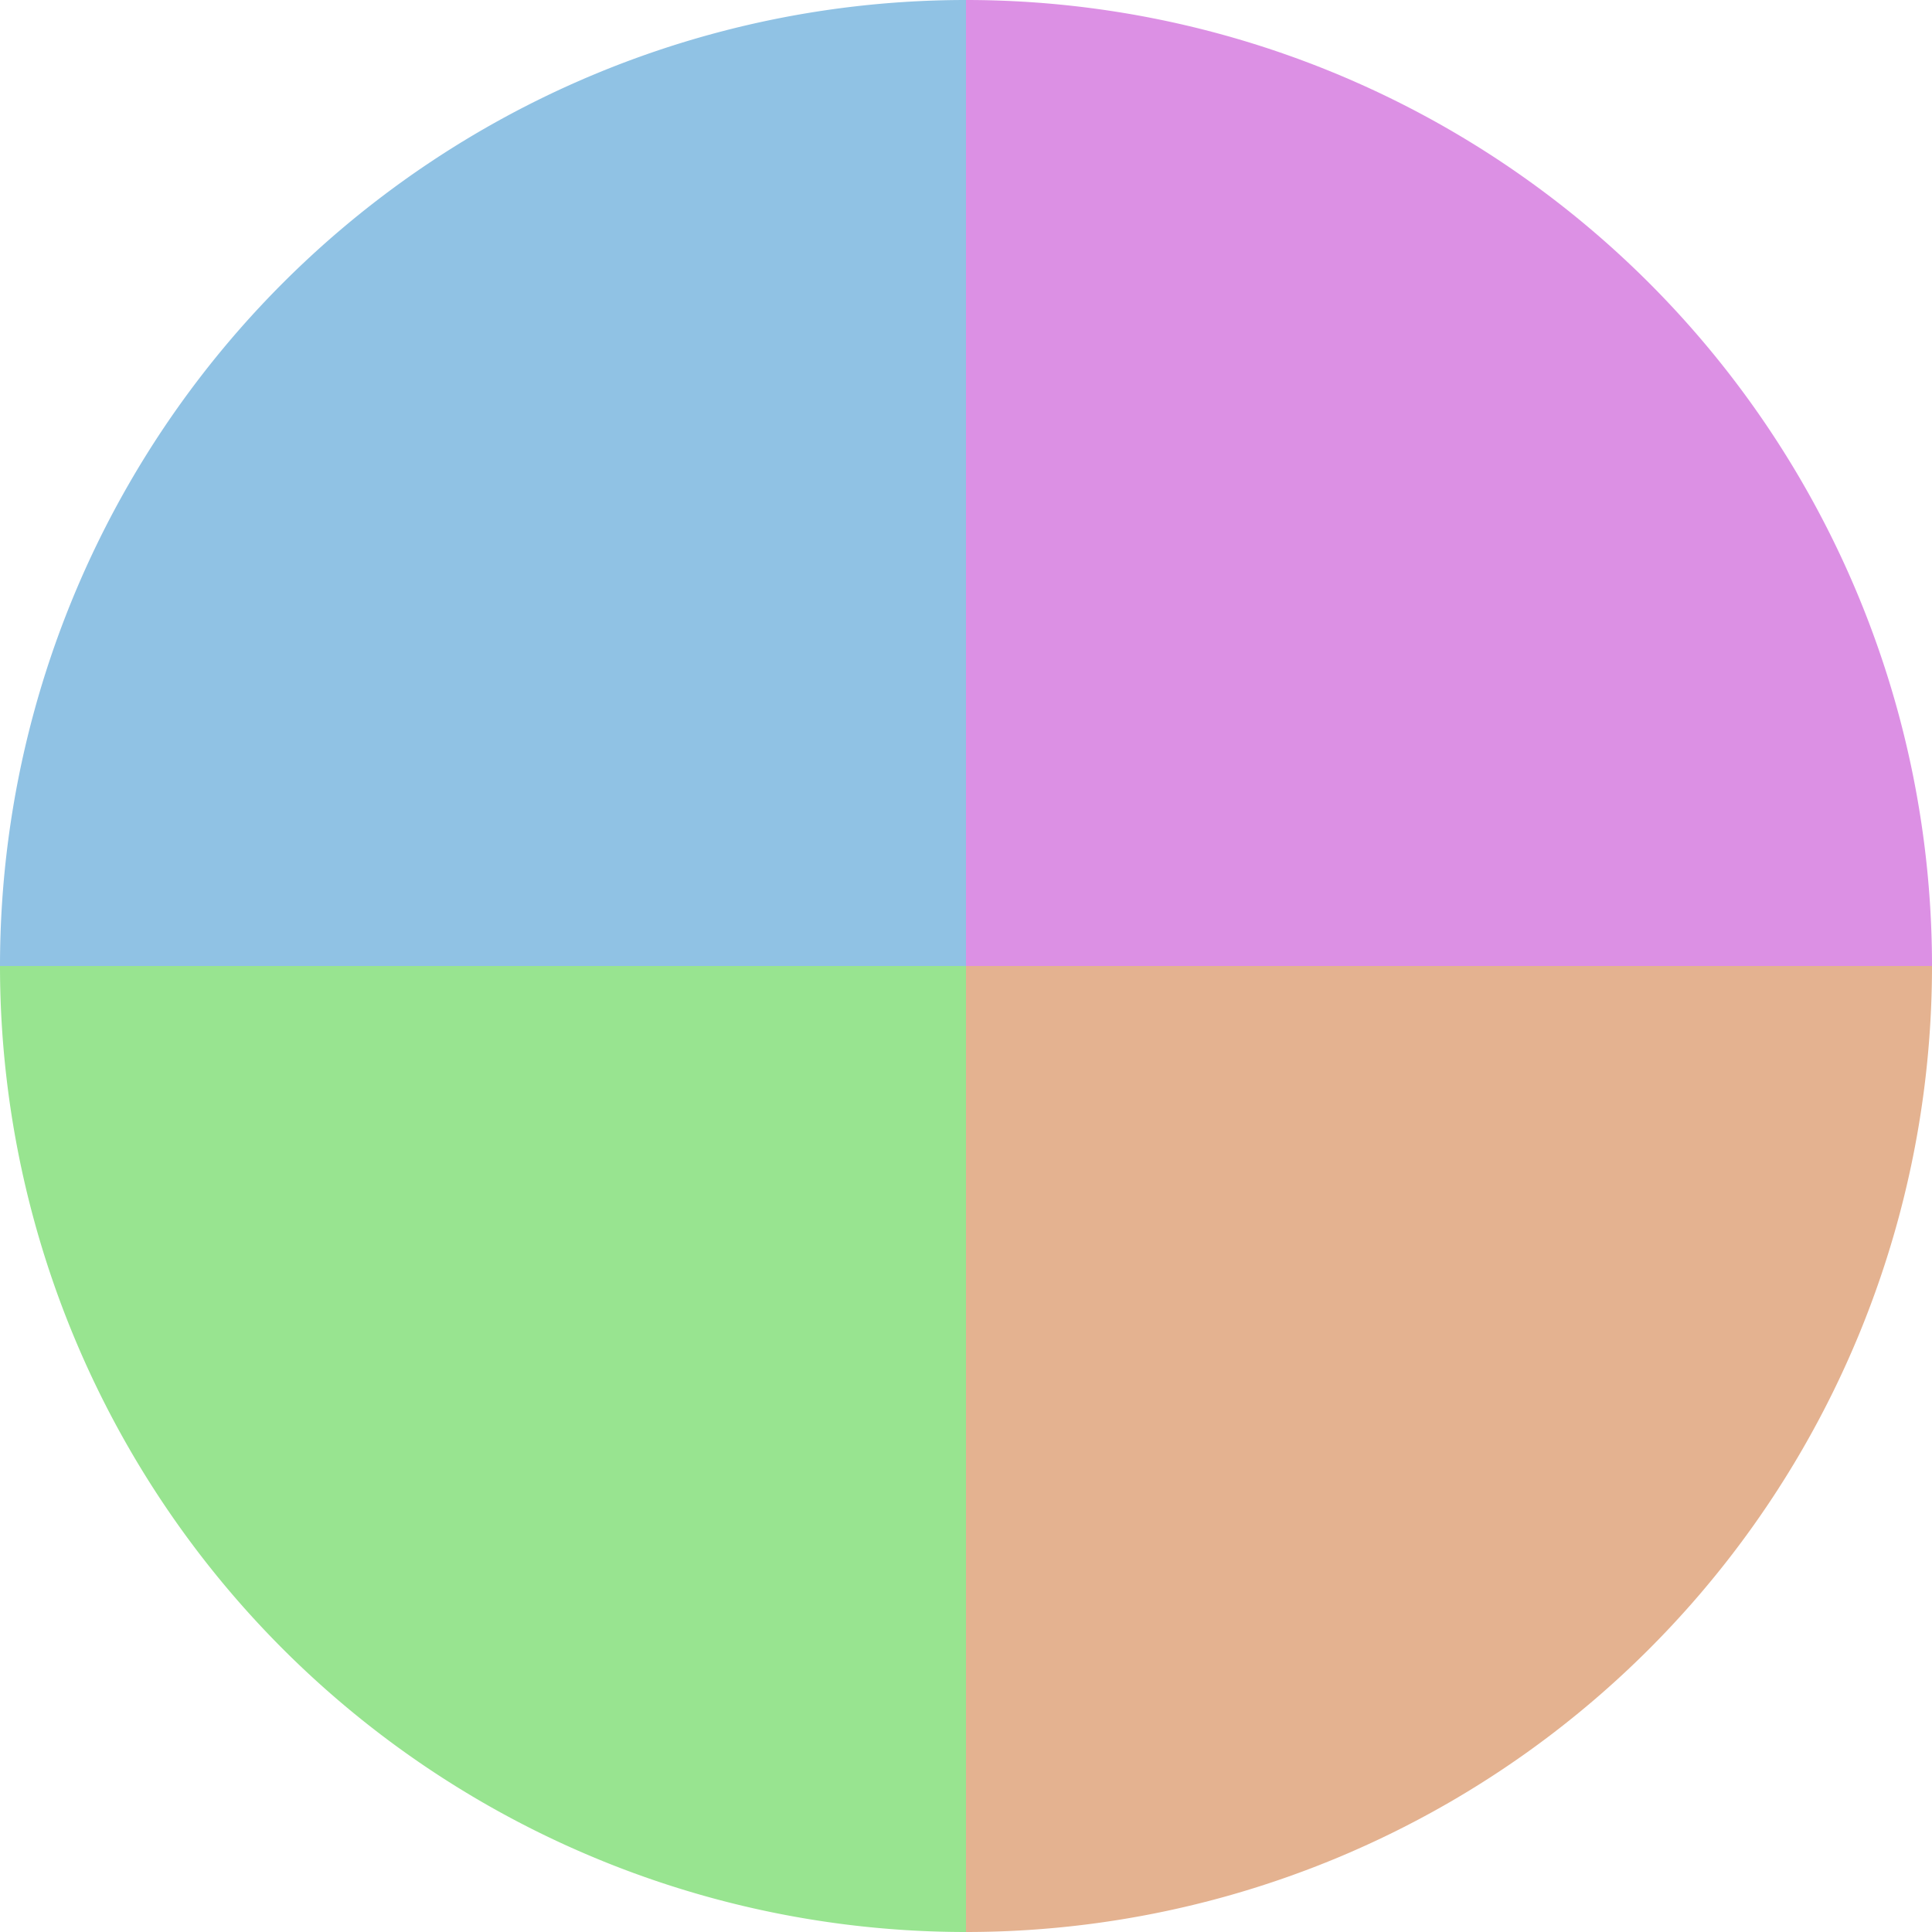 <?xml version="1.0" standalone="no"?>
<svg width="500" height="500" viewBox="-1 -1 2 2" xmlns="http://www.w3.org/2000/svg">
        <path d="M 0 -1 
             A 1,1 0 0,1 1 0             L 0,0
             z" fill="#dc90e4" />
            <path d="M 1 0 
             A 1,1 0 0,1 0 1             L 0,0
             z" fill="#e4b290" />
            <path d="M 0 1 
             A 1,1 0 0,1 -1 0             L 0,0
             z" fill="#98e490" />
            <path d="M -1 0 
             A 1,1 0 0,1 -0 -1             L 0,0
             z" fill="#90c2e4" />
    </svg>
